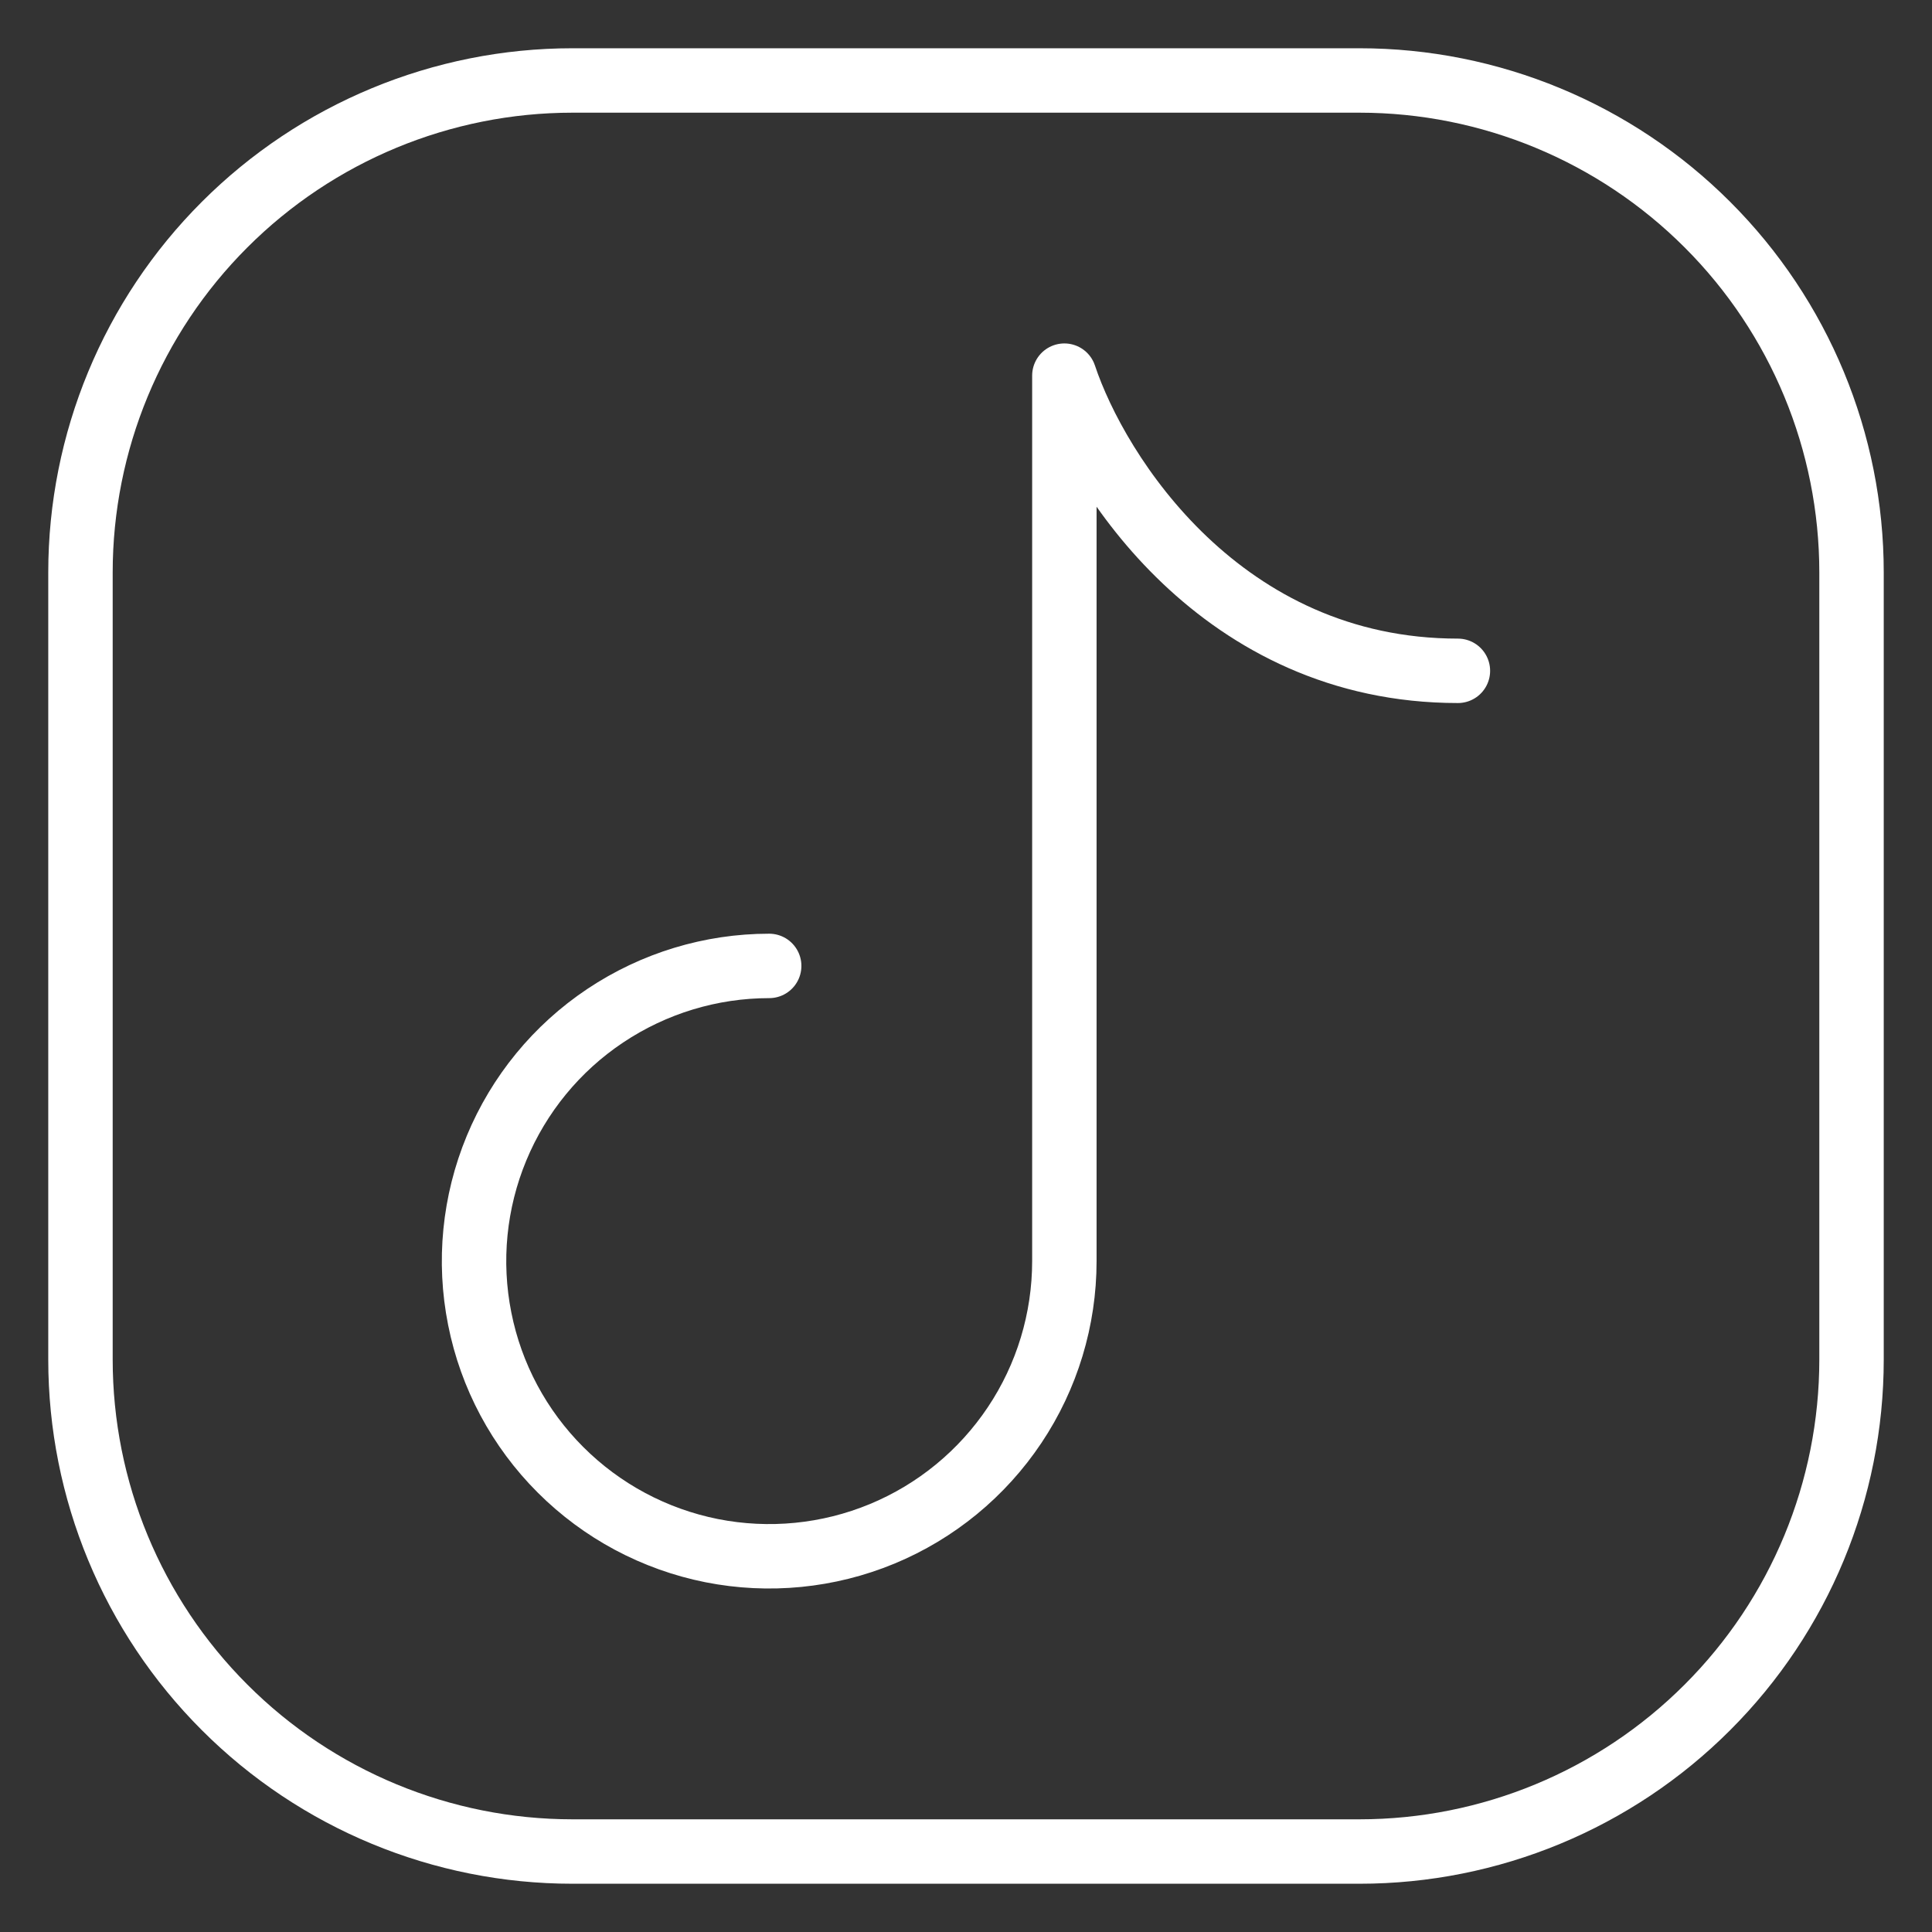 <svg width="23" height="23" viewBox="0 0 23 23" fill="none" xmlns="http://www.w3.org/2000/svg">
<rect x="0" y="0" width="23" height="23" fill="#333333" stroke="none"/>
<g clip-path="url(#clip0_50_785)">
<g clip-path="url(#clip1_50_785)">
<path d="M22.042 6.815V16.185C22.042 17.739 21.425 19.228 20.326 20.326C19.228 21.425 17.738 22.042 16.185 22.042H6.815C5.262 22.042 3.772 21.425 2.674 20.326C1.575 19.228 0.958 17.739 0.958 16.185V6.815C0.958 5.262 1.575 3.772 2.674 2.674C3.772 1.576 5.262 0.958 6.815 0.958H16.185C17.738 0.958 19.228 1.576 20.326 2.674C21.425 3.772 22.042 5.262 22.042 6.815Z" stroke="white" stroke-width="0.767" stroke-linecap="round" stroke-linejoin="round"/>
<path d="M9.157 11.499C8.462 11.499 7.783 11.706 7.205 12.092C6.627 12.478 6.177 13.027 5.911 13.669C5.645 14.311 5.575 15.017 5.711 15.699C5.846 16.381 6.181 17.007 6.673 17.498C7.164 17.989 7.79 18.324 8.472 18.46C9.153 18.595 9.86 18.526 10.502 18.26C11.144 17.994 11.693 17.543 12.079 16.965C12.465 16.388 12.671 15.708 12.671 15.013V4.472C13.061 5.643 14.545 7.986 17.356 7.986" stroke="white" stroke-width="0.767" stroke-linecap="round" stroke-linejoin="round"/>
</g>
</g>
<defs>
<clipPath id="clip0_50_785">
<rect width="23" height="23" fill="white"/>
</clipPath>
<clipPath id="clip1_50_785">
<rect width="23" height="23" fill="white"/>
</clipPath>
</defs>
</svg>
